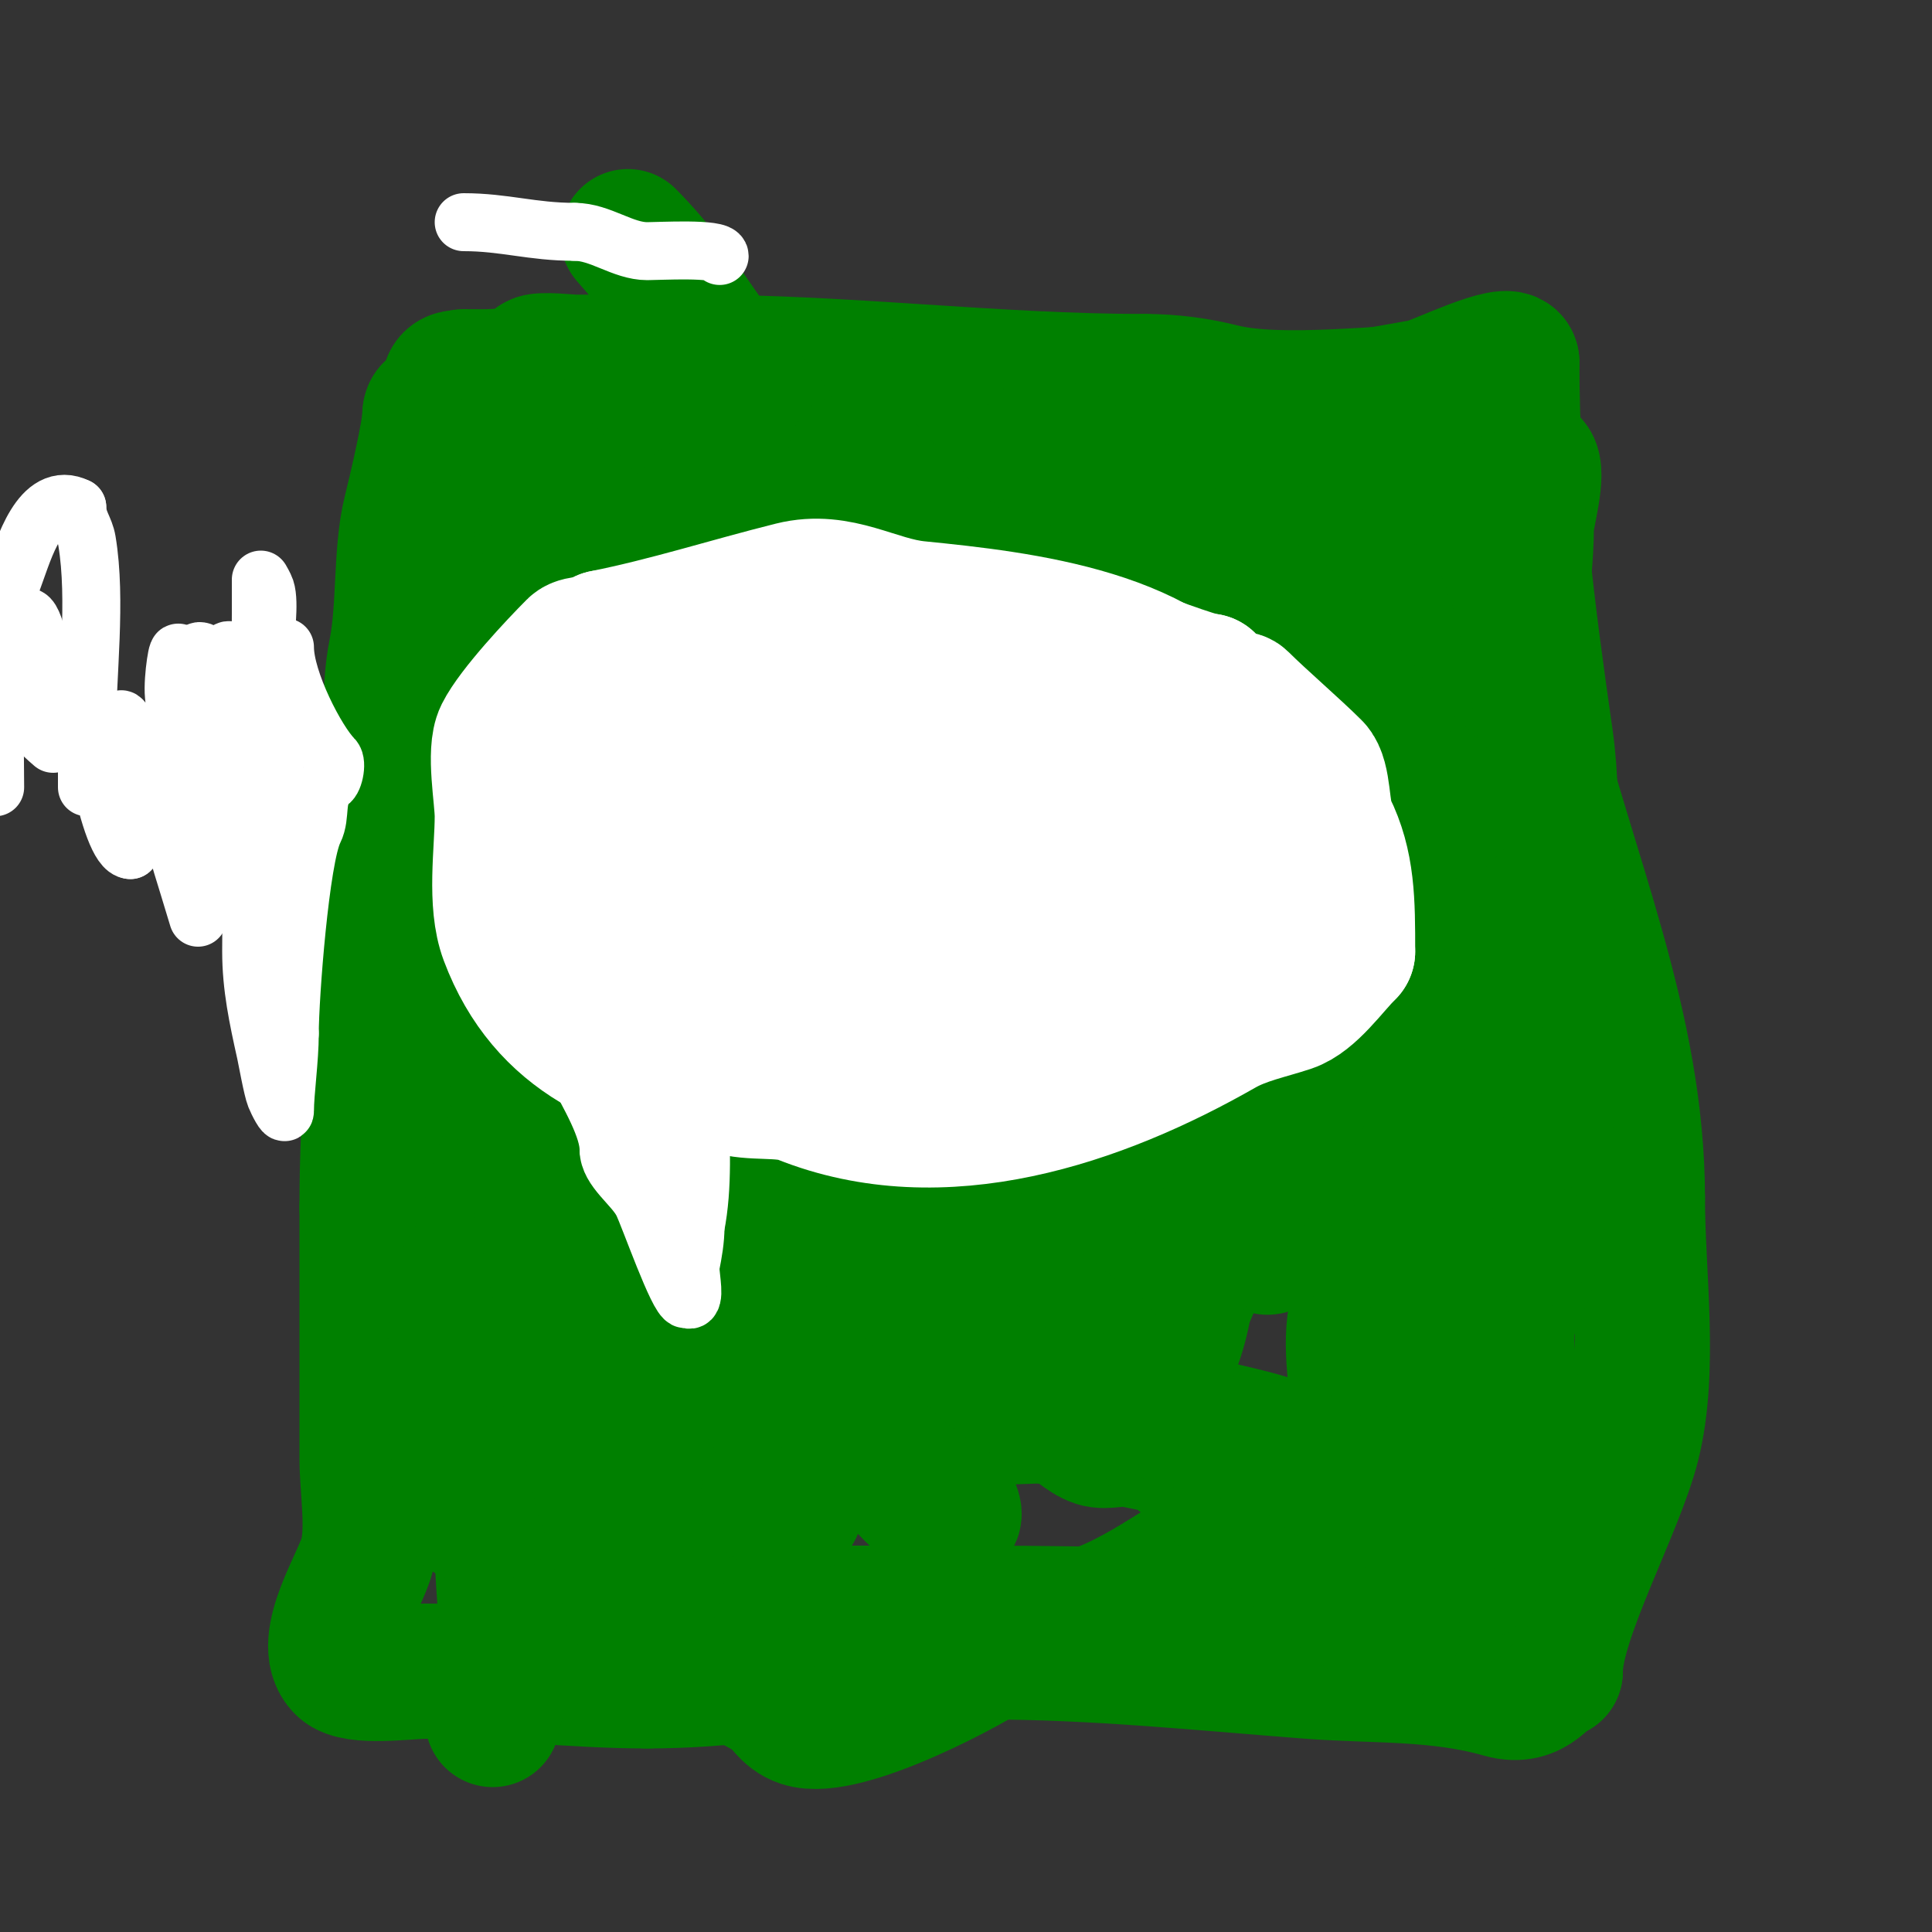 <svg viewBox='0 0 400 400' version='1.1' xmlns='http://www.w3.org/2000/svg' xmlns:xlink='http://www.w3.org/1999/xlink'><rect x="0" y="0" width="400" height="400" fill="#333333" stroke="none"/><g fill='none' stroke='#008000' stroke-width='28' stroke-linecap='round' stroke-linejoin='round'><path d='M96,78c5.504,0 11.526,0.474 15,-3c0.718,-0.718 6.971,0 8,0c8.333,0 16.667,0 25,0'/><path d='M144,75c31.219,0 61.941,4 93,4'/><path d='M237,79c5.536,0 10.778,0.695 16,2c12.348,3.087 34.365,0 48,0'/><path d='M301,81c0,2.503 1.914,5.343 1,9c-2.428,9.713 -4,13.459 -4,25'/><path d='M298,115c0,7.047 5.595,28.189 9,35c3.51,7.021 -1,22.13 -1,29'/><path d='M306,179c0,34.379 2,68.108 2,101'/><path d='M308,280c0,4.751 2.106,14.788 0,19c-1.754,3.508 -6.152,1.152 -8,3c-6.438,6.438 -30.077,10.031 -40,14c-12.957,5.183 -23.641,15.66 -37,19'/><path d='M223,335c-4.681,2.675 -12.173,2.88 -15,5c-5.94,4.455 -33.187,18.938 -42,16c-3.016,-1.005 -3.96,-3.64 -6,-5c-4.713,-3.142 -11.952,-5.635 -17,-9c-8.036,-5.357 -12.498,-12.498 -18,-18'/><path d='M125,324c-7.979,-5.32 -16.157,-9.052 -25,-12c-3.097,-1.032 -10.882,0.118 -13,-2c-1.224,-1.224 1,-28.964 1,-31'/><path d='M88,279c0,-29.744 -2.376,-62.309 4,-91c2.236,-10.061 -1.028,-21.72 0,-32c2.511,-25.112 1,-50.755 1,-76'/><path d='M93,80c0,-6.266 18.469,5.676 22,7c11.069,4.151 24.399,2.389 36,3c30.775,1.62 63.836,-1.541 94,6c20.029,5.007 43.725,14.137 64,4'/><path d='M309,100c2.981,0 5.892,-6.108 8,-4c1.714,1.714 -1,11.018 -1,13c0,13.042 -3.468,23.13 0,37c8.759,35.035 23,66.598 23,102'/><path d='M339,248c0,16.085 2.888,35.447 -1,51c-3.258,13.032 -16,35.921 -16,47'/><path d='M322,346c-2.094,0 -4.129,5.963 -11,4c-13.344,-3.813 -26.263,-2.943 -40,-4c-22.494,-1.73 -44.327,-4 -67,-4c-6.954,0 -16.316,-1.671 -23,0c-14.799,3.7 -31.388,6 -47,6'/><path d='M134,348c-15.491,0 -30.598,-2 -46,-2c-3.619,0 -14.442,1.558 -17,-1c-4.903,-4.903 3.729,-17.915 5,-23c1.448,-5.791 0,-14.128 0,-20c0,-17.333 0,-34.667 0,-52'/><path d='M76,250c0,-21.542 1.874,-42.372 6,-63c3.333,-16.667 -3.333,-35.333 0,-52c1.825,-9.126 0.899,-20.594 3,-29c1.007,-4.028 4,-16.723 4,-20'/><path d='M89,86c0,-1.5 1,-1.5 1,0'/><path d='M119,92c0,25.584 -8.542,50.44 -14,75c-3.376,15.19 -4.187,32.551 -5,48c-0.998,18.963 -2.648,64.461 0,83c1.076,7.531 4,15.47 4,23'/><path d='M104,321c0,7.991 1.927,19.292 0,27c-0.194,0.777 -2,8 -2,8c0,0 1.041,-7.041 2,-8c3.88,-3.88 10.184,-9.546 16,-11c18.244,-4.561 38.049,-3 57,-3'/><path d='M177,334c8.333,0 16.667,0 25,0c27.065,0 53.843,1 81,1c8.307,0 22,0.063 22,-9'/><path d='M305,326c0,-7.43 5.968,-21.87 8,-30c1.647,-6.587 -3.106,-18.788 0,-25c8.579,-17.157 7,-47.898 7,-69'/><path d='M320,202c0,-15.803 2.238,-33.336 0,-49c-3.801,-26.609 -7,-50.716 -7,-78'/><path d='M313,75c0,-3.171 -15.855,4.61 -18,5c-11.603,2.11 -23.061,4.005 -35,5c-28.189,2.349 -58.004,-3.999 -86,0c-13.048,1.864 -27.967,6 -41,6'/><path d='M133,91c-5.061,5.061 -16.582,6.747 -19,14c-3.142,9.425 5.423,17.979 8,27c3.593,12.576 1.579,31.105 -1,44c-5.475,27.375 -13.612,53.91 -21,81c-0.784,2.876 -3.181,5.133 -4,8c-3.227,11.293 -1,26.919 -1,39'/><path d='M95,304c0,25.368 17.111,-3.819 27,-10c7.806,-4.879 18.195,-5.742 27,-7c24.041,-3.434 48.33,0.523 71,7c2.584,0.738 4.45,3.15 7,4c2.017,0.672 4.933,-0.413 7,0c10.661,2.132 22.55,4.517 33,8'/><path d='M267,306c23.494,0 10.057,-19.228 14,-35c8.762,-35.047 10,-63.738 10,-100'/><path d='M291,171c0,-14.911 -0.215,-33.038 -5,-45c-2.266,-5.664 -21.361,-13.008 -28,-15c-18.842,-5.652 -36.188,-9.349 -56,-11c-8.273,-0.689 -16.733,0.752 -25,0c-6.057,-0.551 -31.556,-4.037 -36,-7c-4.656,-3.104 -6.723,-4 -13,-4'/><path d='M128,89c-5.577,0 -2.379,6.591 -2,10c1.621,14.592 7.06,26.123 9,41c4.685,35.915 1.467,73.261 -3,109c-1.251,10.005 -1,19.944 -1,30c0,1.536 0.796,6.102 -1,7c-3.333,1.667 -3.915,-6.435 -5,-10c-1.627,-5.346 -3.357,-10.659 -5,-16c-5.795,-18.832 -5.804,-39.815 -11,-58c-1.926,-6.742 1.99,-18.02 -1,-24c-1.051,-2.101 -2,-3.022 -2,1'/><path d='M106,179c0,18.454 -0.905,38.779 3,57c4.408,20.57 9.684,39.998 13,61c1.667,10.559 5.447,19.79 8,30c0.515,2.061 -0.619,4.69 2,6c3.01,1.505 4.875,-11.498 5,-12c2.999,-11.997 7.037,-28.85 4,-41c-1.274,-5.096 -2,-11.578 -2,-17c0,-1.333 0,-4 0,-4c0,0 1.403,6.078 3,13c2.132,9.237 8.144,33.572 17,38'/><path d='M159,310c11.14,11.14 3.684,-11.633 2,-15c-2.912,-5.825 -8.475,-11.95 -11,-17c-0.13,-0.26 -1.782,-1.218 -1,-2c1.996,-1.996 10.422,8.48 11,9c7.562,6.805 16.521,12.269 24,19c2.909,2.618 8.29,10 13,10c1.374,0 -0.272,-2.835 -1,-4c-3.867,-6.187 -5.306,-7.663 -10,-14c-10.503,-14.179 -18.635,-28.283 -28,-43c-3.808,-5.985 -9,-10.743 -9,-18'/><path d='M149,235c13.822,4.607 29.767,20.013 41,29c6.074,4.859 9.939,8.149 17,12c1.706,0.931 3.626,1.626 5,3c0.718,0.718 -1.754,3 1,3c2.134,0 -3.19,-2.869 -5,-4c-3.845,-2.403 -7.328,-5.341 -11,-8c-5.995,-4.341 -12.021,-8.637 -18,-13c-12.177,-8.886 -25.026,-16.843 -37,-26c-14.738,-11.27 -27.093,-26.016 -42,-37c-2.4,-1.769 -5.66,-2.153 -8,-4c-4.07,-3.213 -7.063,-7.625 -11,-11c-0.51,-0.437 -6,-4 -6,-4c0,0 6.34,1.29 9,3c9.089,5.843 17.499,13.347 26,20c12.34,9.658 24.589,19.433 37,29c15.541,11.979 31.06,24.614 47,36c4.286,3.062 9.197,7.942 14,10c1.786,0.766 3.383,1.922 5,3c0.555,0.37 2.471,0.471 2,0c-6.667,-6.667 -15.184,-12.184 -22,-19'/><path d='M193,257c-4,-3.333 -8.047,-6.611 -12,-10c-1.891,-1.621 -2.414,-3.414 -4,-5c-0.236,-0.236 -1.333,0 -1,0c5.922,0 18.826,16.036 21,18c18.241,16.476 37.135,33.279 56,49c7.667,6.39 15.356,12.532 23,19c2.705,2.289 5.233,4.786 8,7c1.301,1.041 5.387,3.925 4,3c-14.668,-9.779 -35.193,-34.63 -47,-47c-19.517,-20.447 -40.314,-40.893 -58,-63c-8.913,-11.141 -16.547,-23.314 -26,-34c-8.674,-9.805 -18.073,-19.918 -25,-31c-0.453,-0.725 -6.648,-6.352 -6,-7c2.319,-2.319 13.925,9.849 15,11c12.274,13.151 26.031,24.595 39,37c6.304,6.03 12.479,12.204 19,18c2.54,2.258 4.251,4.168 7,6c0.784,0.523 2.667,2.667 2,2c-1.179,-1.179 -2.667,-2 -4,-3'/><path d='M204,227c-21.342,-21.342 -44.091,-43.363 -63,-67c-5.178,-6.473 -9.651,-12.582 -15,-19c-0.302,-0.362 -1,-0.529 -1,-1c0,-3.52 3.983,2.694 6,5c5.286,6.041 12.436,10.213 18,16c21.856,22.73 44.498,45.845 66,69c5.617,6.049 10.801,12.49 17,18c2.491,2.215 5.439,3.866 8,6c1.28,1.067 4,4.667 4,3c0,-3.771 -5.333,-5.333 -8,-8c-4.503,-4.503 -8.574,-9.421 -13,-14c-23.415,-24.222 -44.555,-50.04 -66,-76c-11.379,-13.775 -21.935,-28.238 -32,-43c-4.274,-6.269 -9.805,-11.708 -14,-18c-1.315,-1.973 -2.094,-4.187 -3,-6c-0.211,-0.422 -1.31,-1.355 -1,-1c47.194,53.936 95.538,107.538 146,158'/><path d='M253,249c3,3 5.47,6.647 9,9c1.928,1.285 -1.762,-3.673 -2,-4c-1.808,-2.485 -4.049,-4.625 -6,-7c-13.383,-16.293 -27.156,-32.279 -40,-49c-12.809,-16.676 -22.463,-35.755 -36,-52c-7.841,-9.409 -15.493,-17.426 -22,-28c-2.037,-3.311 -3.668,-6.89 -6,-10c-1.131,-1.508 -4.843,-5.687 -4,-4c5.955,11.91 17.187,23.843 25,34c15.029,19.537 30.072,39.176 46,58c10.436,12.333 21.013,25.914 32,38c2.871,3.159 6.759,5.222 10,8c1.621,1.389 5.131,6.81 4,5c-10.049,-16.079 -25.176,-29.255 -36,-45c-15.371,-22.359 -29.748,-44.977 -44,-68c-7.981,-12.892 -17.604,-24.764 -25,-38c-7.45,-13.331 -14.217,-26.77 -22,-40c-0.234,-0.397 -6,-7 -6,-7c0,0 5.555,5.463 10,12c12.549,18.454 25.2,35.226 40,52'/><path d='M180,113c17.485,20.607 35.234,40.696 53,61c1.973,2.254 12.815,16.027 16,19c7.009,6.542 13.306,11.409 19,19c0.4,0.533 2,0 2,0c0,0 -1.805,-0.805 -2,-1c-2.667,-2.667 -5.477,-5.197 -8,-8c-5.781,-6.423 -11.91,-12.213 -17,-19c-0.073,-0.097 -7.766,-10.659 -5,-9c19.891,11.935 33.836,32.94 49,50c6.285,7.07 12.312,14.312 19,21c2.687,2.687 4.567,6.08 7,9c0.769,0.923 3.537,3.075 3,2c-2.006,-4.011 -6.829,-5.829 -10,-9c-16.014,-16.014 -30.489,-33.499 -46,-50c-22.592,-24.034 -43.411,-50.416 -63,-77c-6.434,-8.732 -15.152,-16.304 -20,-26'/><path d='M177,95c19.898,19.898 38.897,40.305 58,61c7.042,7.628 14.426,14.965 21,23c1.352,1.652 2.292,3.719 4,5c0.754,0.566 2.298,2.894 2,2c-3.742,-11.225 -16.312,-25.214 -24,-34c-0.532,-0.608 -7.99,-11.01 -7,-12c2.427,-2.427 6.233,2.971 9,5c3.065,2.248 6.227,4.401 9,7c15.408,14.445 29.503,30.536 45,45c9.944,9.281 12,11 12,11c0,0 -4.995,-5.995 -10,-11c-4,-4 -8.319,-7.705 -12,-12c-18.188,-21.219 -35.24,-44.077 -51,-67c-3.026,-4.402 -17,-21.458 -17,-26'/><path d='M216,92c15.282,5.094 41.313,36.106 54,48c3.272,3.067 6.611,6.063 10,9c2.494,2.161 7,7 7,7c0,0 -0.946,-2.946 -2,-4c-1.7,-1.7 -4.3,-2.3 -6,-4c-4.196,-4.196 -9.054,-10.49 -13,-15c-0.429,-0.49 -6.389,-8.805 -6,-9c0.825,-0.413 7.554,5.331 10,8c8.397,9.16 15.223,20.223 24,29c0.523,0.523 6,5.28 6,6c0,2.647 -4.879,0.024 -5,0c-1.556,-0.311 -19.066,-5.934 -20,-5c-2.43,2.43 2.537,9.842 3,11c4.159,10.399 6.496,22.149 9,33'/><path d='M287,206c5.447,28.013 9.698,56.036 14,84c0.924,6.006 2,14.011 2,20c0,0.667 0.471,1.529 0,2c-3.293,3.293 -15.849,-0.34 -20,-2c-6.48,-2.592 -12.12,-8.707 -19,-11c-8.685,-2.895 -18.813,-3.906 -27,-8c-4.613,-2.306 -9.805,2 -13,2'/><path d='M224,293c-12.521,0 -25.329,1 -38,1c-2.682,0 -10.519,1.222 -12,-1c-7.815,-11.722 3.142,-37.502 -1,-52c-1.974,-6.91 -9.453,-19.562 -15,-24c-2.521,-2.017 -10.841,-11.841 -9,-10'/><path d='M149,207c0,3.373 15.685,24.737 18,28c13.696,19.299 26.975,44.987 49,56c1.39,0.695 5.485,0 7,0c14.054,0 19.417,-7.085 22,-20c0.722,-3.608 3,-6.038 3,-10'/><path d='M248,261c3.738,-7.476 21,-27.345 21,-33'/></g>
<g fill='none' stroke='#ffffff' stroke-width='28' stroke-linecap='round' stroke-linejoin='round'><path d='M135,141c4.268,0 9.542,-2.257 14,-3c19.78,-3.297 40.912,-3 61,-3c6.256,0 16.199,-1.934 22,0c3.395,1.132 16,6 18,6'/><path d='M250,141c1,1.333 1.613,3.075 3,4c1.109,0.74 3.057,-0.943 4,0c3.837,3.837 11.013,10.013 15,14c2.116,2.116 1.616,9.231 3,12c4.019,8.038 4,15.817 4,26'/><path d='M279,197c-3.479,3.479 -7.626,9.542 -12,11c-4.53,1.51 -9.589,2.479 -14,5c-25.441,14.538 -57.864,25.654 -87,14c-4.221,-1.688 -10.367,-0.456 -15,-2'/><path d='M151,225c-20.5,-2.929 -38.13,-10.013 -46,-31c-2.671,-7.124 -1,-17.621 -1,-25c0,-3.919 -1.799,-13.402 0,-17c2.41,-4.821 11.138,-14.138 15,-18c1.022,-1.022 4.448,-0.448 6,-2'/><path d='M125,132c13.338,-2.668 25.651,-6.663 39,-10c9.743,-2.436 17.142,3.114 26,4c21.477,2.148 53.884,5.769 64,26'/><path d='M254,152c5.06,10.12 11.174,29.826 3,38c-3.285,3.285 -25.995,1.999 -31,3c-17.139,3.428 -34.75,4.583 -51,10'/><path d='M175,203c-11.419,1.427 -21.172,3 -33,3c-4.231,0 -13.116,1.325 -16,-3c-6.701,-10.052 -11,-23.916 -11,-37c0,-2.164 -1.453,-11.773 1,-13c17.35,-8.675 57.143,-11.314 74,-13'/><path d='M190,140c2.998,0 39.383,-2.617 45,3c3.344,3.344 -4.924,27.771 -6,31c-0.832,2.496 -0.724,7.724 -3,10c-20.366,20.366 -75.934,37.066 -100,13'/><path d='M126,197c-10.435,-10.435 10.007,-18.85 19,-23c23.498,-10.845 60.135,-18.432 85,-6c12.691,6.346 -3.039,24.013 -12,27c-10.878,3.626 -47.366,3.381 -58,-3c-2.67,-1.602 -4.077,-4.538 -7,-6'/><path d='M153,186c-0.333,-2.667 -1.267,-5.326 -1,-8c0.668,-6.683 29.045,-11.328 32,-11c10.039,1.115 17.483,7.483 24,14c4.299,4.299 8.298,15.553 4,22c-8.291,12.436 -23.859,5.281 -29,-5c-1.087,-2.174 -1.681,-16 -5,-16'/><path d='M178,182'/><path d='M133,155c0,0.333 0,0.667 0,1'/></g>
<g fill='none' stroke='#ffffff' stroke-width='12' stroke-linecap='round' stroke-linejoin='round'><path d='M111,201c0,10.726 15,28.226 15,37'/><path d='M126,238c0,4.151 5.202,7.404 7,11c1.38,2.759 7.385,20 9,20c0.333,0 0.764,0.236 1,0c0.908,-0.908 -0.269,-5.657 0,-7c0.527,-2.635 1,-5.313 1,-8'/><path d='M144,254c1.691,-8.455 1,-17.376 1,-26c0,-2.333 2.333,-7 0,-7c-7.23,0 -14,11.727 -14,18'/><path d='M131,239c0,1.803 -1,2.415 -1,4c0,0.943 1.057,2 2,2c3.098,0 1.182,-13 7,-13c1.994,0 2,11.081 2,13'/><path d='M141,245c0,3.857 1.393,0.822 2,-1c1.825,-5.474 -3.17,-17 5,-17'/><path d='M219,212c5.996,0 9.864,-4 15,-4'/><path d='M234,208c1.987,0 1.272,-2 4,-2'/><path d='M59,134c0,6.959 6.601,19.601 10,23c0.938,0.938 0.05,5 -1,5'/><path d='M68,162c-2.98,2.98 -1.35,6.7 -3,10c-2.804,5.608 -5,34.319 -5,42'/><path d='M60,214c0,5.344 -1,12.156 -1,16c0,1.202 -1.554,-1.884 -2,-3c-0.61,-1.524 -1.723,-7.753 -2,-9c-1.601,-7.203 -3,-13.685 -3,-21c0,-22.929 2,-46.465 2,-70'/><path d='M54,127c0,-0.506 0,-7 0,-7c0,0 0.764,1.293 1,2c0.947,2.842 -0.19,9.72 0,12c0.953,11.435 2,22.41 2,34c0,0.485 0,10 0,10c0,0 -1.224,-5.363 -2,-8c-1.255,-4.267 -2.035,-8.659 -3,-13c-1.505,-6.773 -4,-12.991 -4,-20'/><path d='M48,137c0,-11.259 -10.511,20.553 -11,23c-0.088,0.442 -2,5 -2,5c0,0 0,-8.711 0,-9c0,-8.003 3.078,-13.157 6,-19c0.307,-0.613 -0.8,-2.9 1,-2c3.55,1.775 2.26,10.039 3,13c2.175,8.698 7,23.235 7,31'/><path d='M52,179c0,-7.163 -0.871,-7.203 -5,-19c-2.114,-6.041 -3.305,-13.61 -6,-19c-0.211,-0.422 -0.529,-1 -1,-1c-2.667,0 -0.177,5.339 0,8c0.617,9.261 4,19.126 4,28c0,0.927 1.875,7.125 3,6c1.395,-1.395 -0.73,-8.784 -1,-10c-1.872,-8.424 -3.05,-30.05 -9,-36'/><path d='M37,136c0,-3.562 -1.343,4.394 -1,8c1.305,13.706 3.053,27.37 5,41c0.236,1.65 0,5 0,5c0,0 -3.788,-12.533 -4,-13c-3.066,-6.745 -6.488,-12.442 -8,-20c-0.292,-1.462 -1.106,-2.807 -2,-4c-0.376,-0.502 -1.617,-4.765 -2,-4c-2.097,4.194 1,11.6 1,16c0,4.069 1,6.908 1,11'/><path d='M27,176c-4.533,0 -9,-28.917 -9,-33c0,-0.479 -2,-9 -2,-9c0,0 0,5.214 0,6c0,5.773 2,11.138 2,17c0,0.493 0,6 0,6c0,0 0,-4.427 0,-11c0,-12.24 2.045,-27.731 0,-40c-0.444,-2.666 -2,-4.051 -2,-7'/><path d='M16,105c-7.615,-3.807 -11.166,9.109 -13,14c-5.183,13.822 -4,29.446 -4,44'/><path d='M-1,126c0.195,0.195 1,2 1,2c0,0 -0.85,3.45 0,6c1.77,5.311 5.503,9.509 7,14c0.134,0.403 4,6 4,6c0,0 -6.339,-5.357 -7,-8c-1.522,-6.088 1,-12.3 1,-18'/><path d='M5,128c2.122,-2.122 3.092,8.092 5,10'/><path d='M96,46c8.459,0 14.135,2 23,2'/><path d='M119,48c5.287,0 9.935,4 15,4c2.481,0 15,-0.714 15,1'/></g>
</svg>